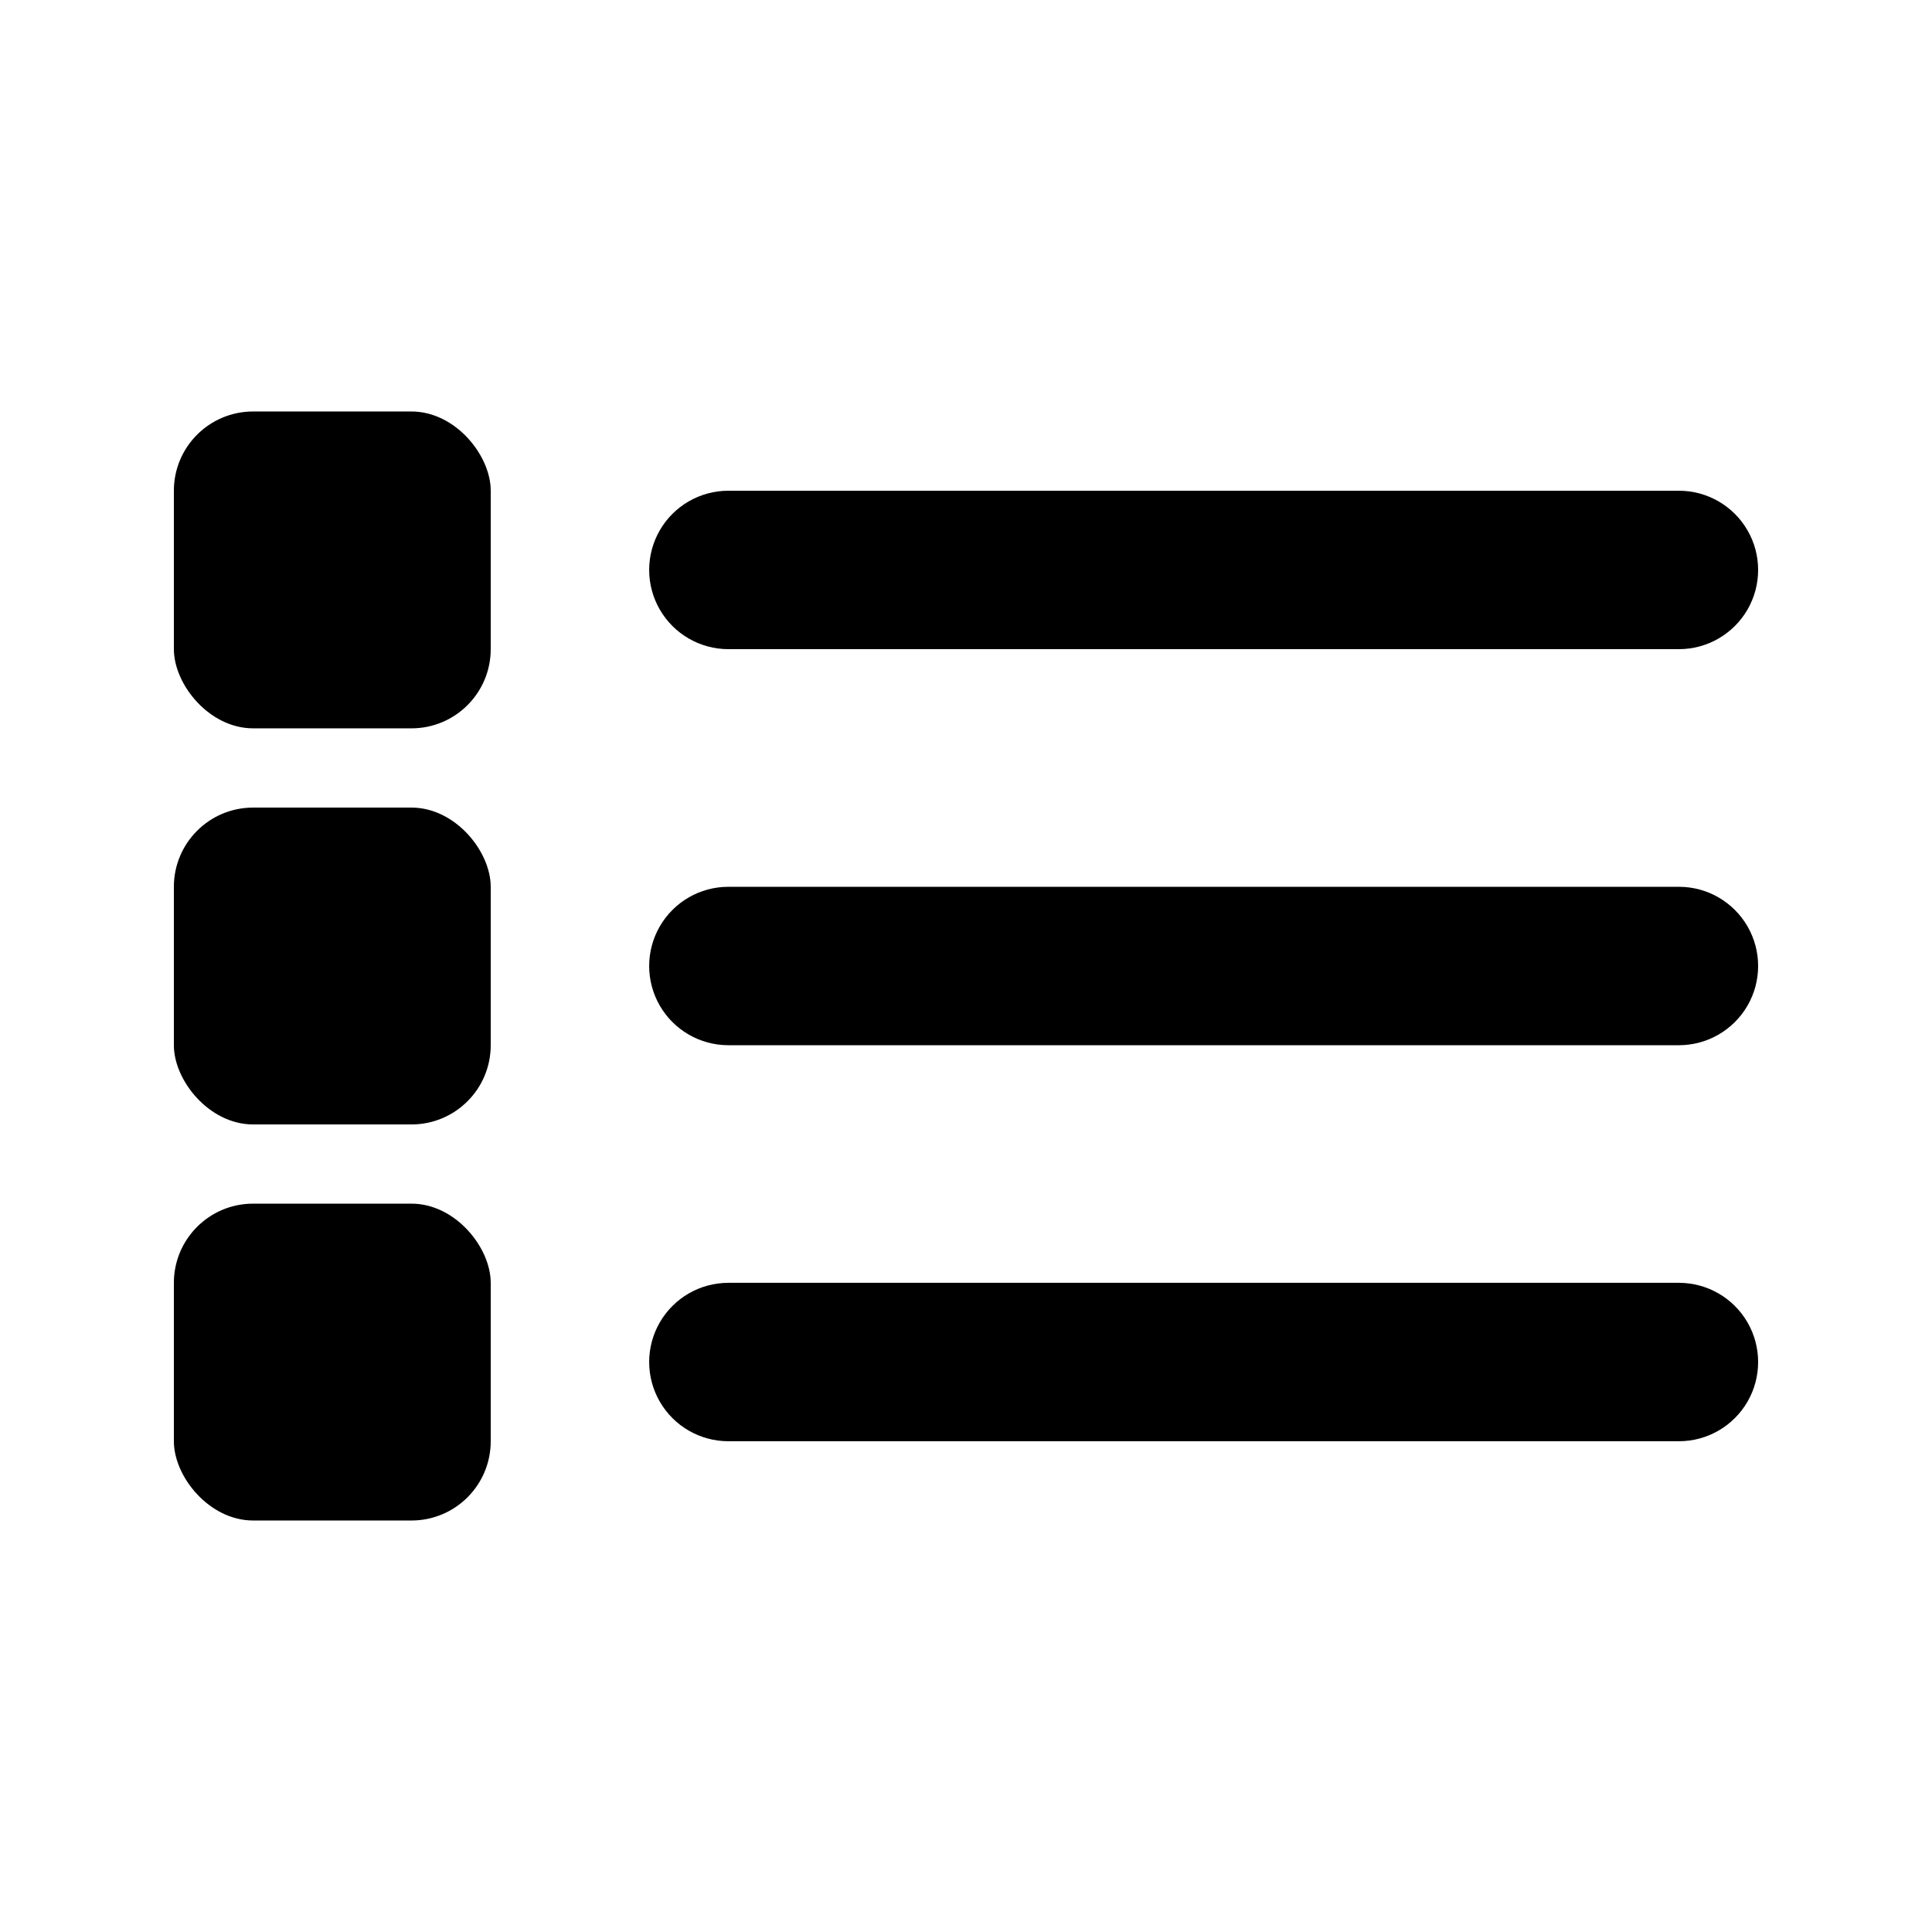 <?xml version="1.0" encoding="UTF-8"?>
<!-- Uploaded to: ICON Repo, www.svgrepo.com, Generator: ICON Repo Mixer Tools -->
<svg fill="#000000" width="800px" height="800px" version="1.1" viewBox="144 144 512 512" xmlns="http://www.w3.org/2000/svg">
 <g>
  <path d="m588.93 274.05h-251.9c-7.5 0-14.43 4-18.18 10.496-3.75 6.496-3.75 14.496 0 20.992 3.75 6.492 10.68 10.496 18.18 10.496h251.9c7.5 0 14.43-4.004 18.18-10.496 3.75-6.496 3.75-14.496 0-20.992-3.75-6.496-10.68-10.496-18.18-10.496z"/>
  <path d="m588.93 379.01h-251.9c-7.5 0-14.43 4-18.18 10.496-3.75 6.492-3.75 14.496 0 20.992 3.75 6.492 10.68 10.496 18.18 10.496h251.9c7.5 0 14.43-4.004 18.18-10.496 3.75-6.496 3.75-14.5 0-20.992-3.75-6.496-10.68-10.496-18.18-10.496z"/>
  <path d="m588.93 483.96h-251.9c-7.5 0-14.43 4.004-18.18 10.496-3.75 6.496-3.75 14.5 0 20.992 3.75 6.496 10.68 10.496 18.18 10.496h251.9c7.5 0 14.43-4 18.18-10.496 3.75-6.492 3.75-14.496 0-20.992-3.75-6.492-10.68-10.496-18.18-10.496z"/>
  <path d="m211.07 253.05h41.984c11.594 0 20.992 11.594 20.992 20.992v41.984c0 11.594-9.398 20.992-20.992 20.992h-41.984c-11.594 0-20.992-11.594-20.992-20.992v-41.984c0-11.594 9.398-20.992 20.992-20.992z"/>
  <path d="m211.07 358.02h41.984c11.594 0 20.992 11.594 20.992 20.992v41.984c0 11.594-9.398 20.992-20.992 20.992h-41.984c-11.594 0-20.992-11.594-20.992-20.992v-41.984c0-11.594 9.398-20.992 20.992-20.992z"/>
  <path d="m211.07 462.98h41.984c11.594 0 20.992 11.594 20.992 20.992v41.984c0 11.594-9.398 20.992-20.992 20.992h-41.984c-11.594 0-20.992-11.594-20.992-20.992v-41.984c0-11.594 9.398-20.992 20.992-20.992z"/>
 </g>
</svg>